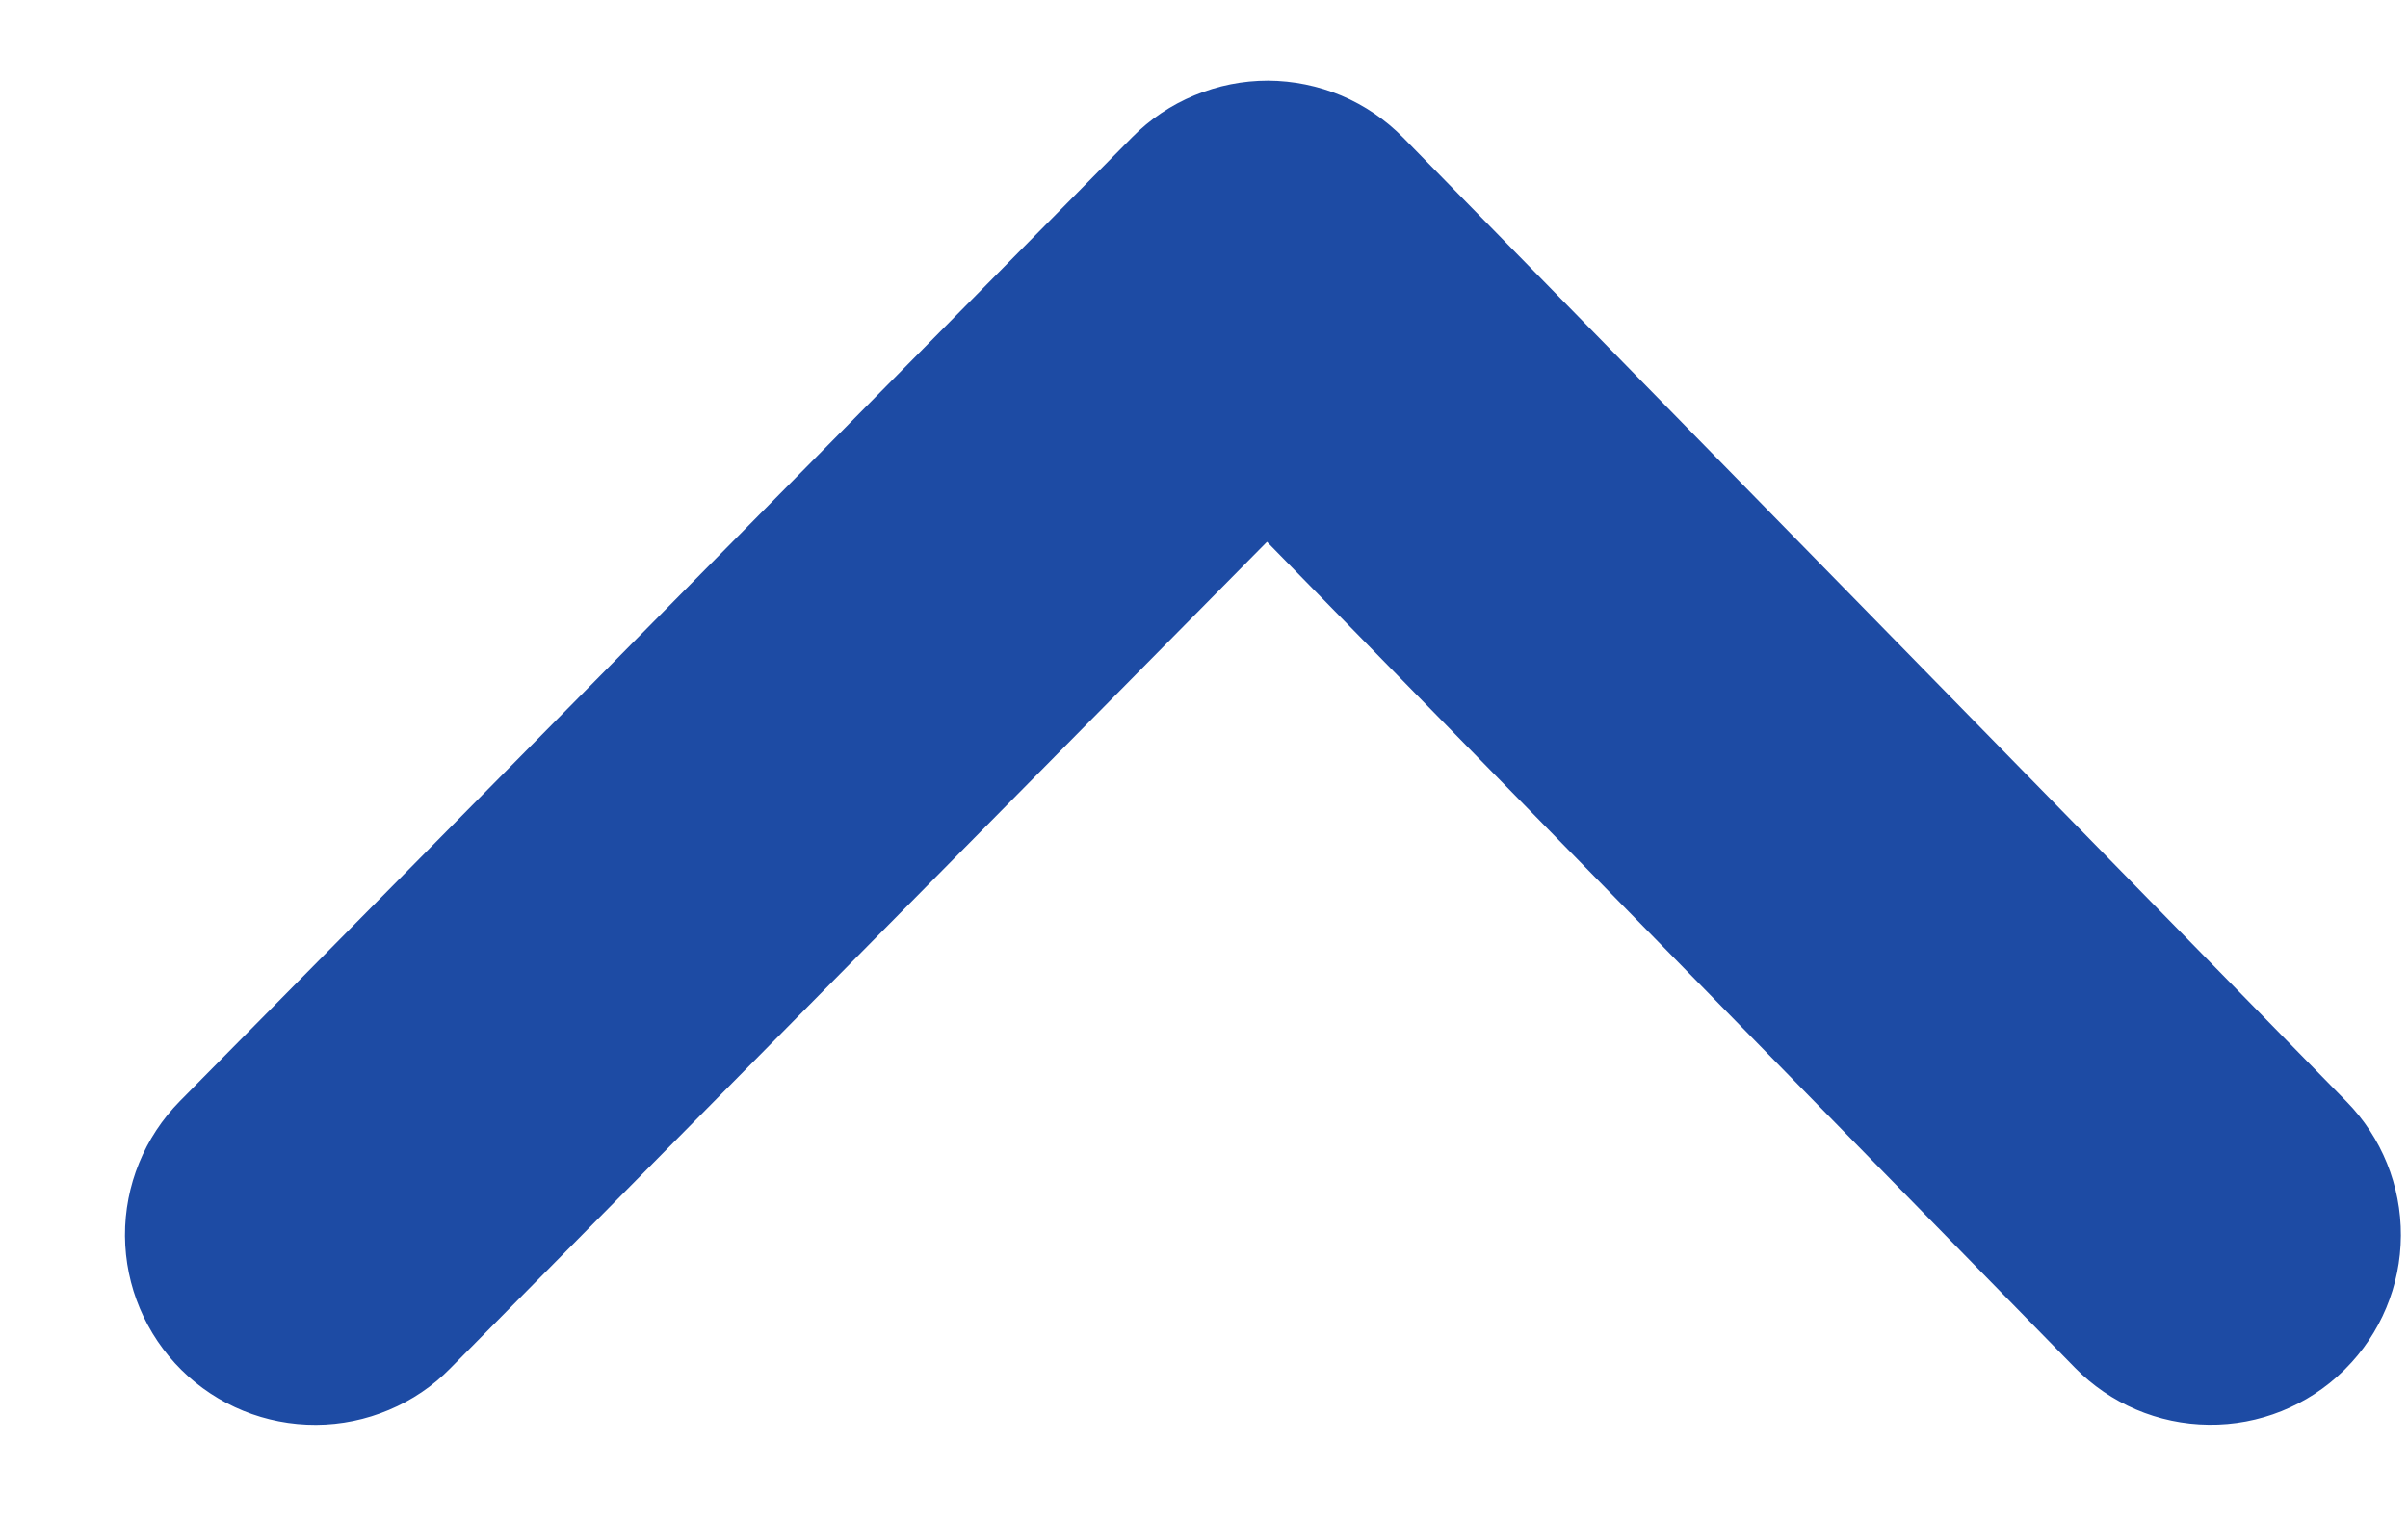 <svg width="19" height="12" viewBox="0 0 19 12" fill="none" xmlns="http://www.w3.org/2000/svg">
<path d="M18.504 10.802L18.492 10.814C18.208 11.092 17.825 11.246 17.427 11.241C17.029 11.237 16.65 11.075 16.372 10.791L9.997 4.275L3.553 10.796C3.415 10.937 3.25 11.048 3.069 11.124C2.887 11.201 2.692 11.241 2.495 11.242C2.097 11.244 1.715 11.089 1.432 10.809C1.149 10.529 0.989 10.149 0.986 9.751C0.984 9.353 1.14 8.971 1.419 8.688L8.934 1.082C9.074 0.94 9.241 0.828 9.425 0.752C9.609 0.675 9.806 0.636 10.005 0.636C10.204 0.637 10.401 0.677 10.584 0.754C10.768 0.832 10.934 0.945 11.073 1.087L18.516 8.692C18.792 8.974 18.946 9.354 18.944 9.749C18.942 10.144 18.784 10.523 18.504 10.802Z" fill="#1D4BA4"/>
</svg>

